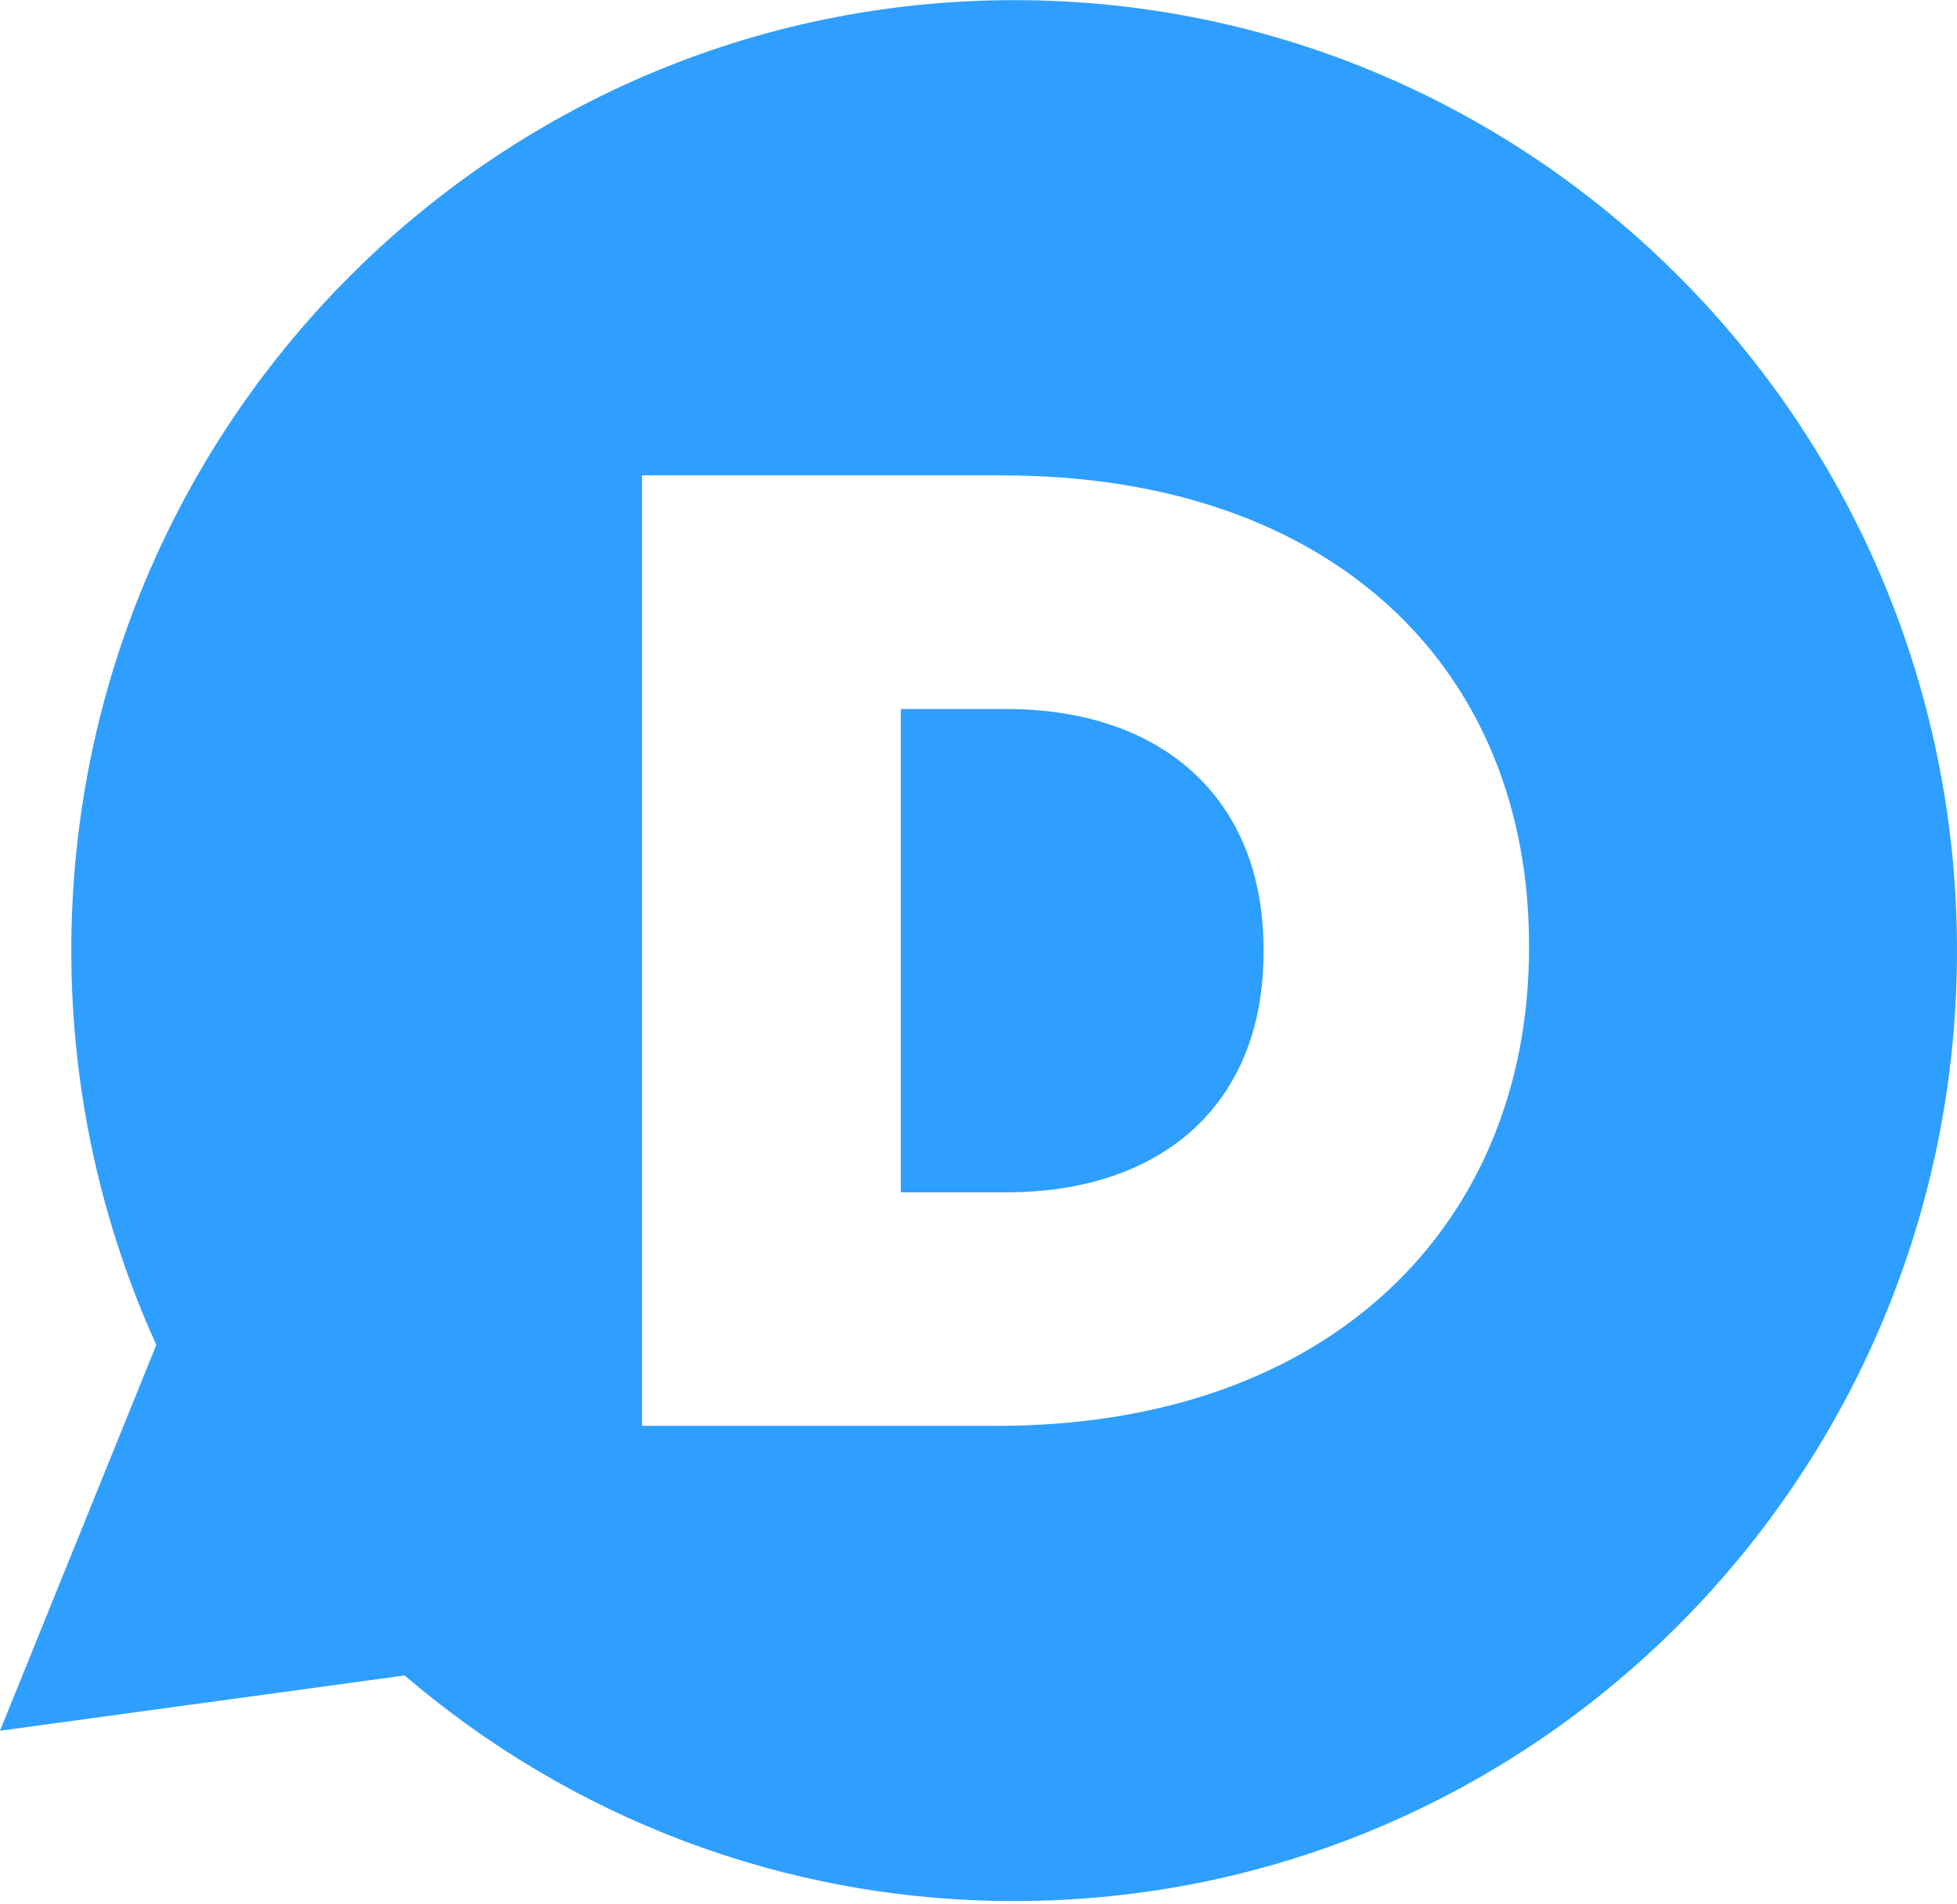 <svg width="2500" height="2432" viewBox="0 0 256 249" xmlns="http://www.w3.org/2000/svg" preserveAspectRatio="xMidYMid"><path d="M132.669 248.633c-30.422 0-58.237-11.117-79.743-29.506L0 226.357l20.447-50.465c-7.124-15.719-11.12-33.17-11.12-51.575C9.327 55.663 64.549 0 132.669 0 200.783 0 256 55.663 256 124.317c0 68.666-55.215 124.316-123.331 124.316zm67.346-124.672v-.346c0-35.873-25.298-61.453-68.917-61.453H83.986v124.317H130.4c43.958.001 69.615-26.647 69.615-62.518zm-68.398 31.974h-13.78v-63.22h13.78c20.239 0 33.672 11.538 33.672 31.438v.346c0 20.067-13.433 31.436-33.672 31.436z" fill="#2E9FFF"/></svg>